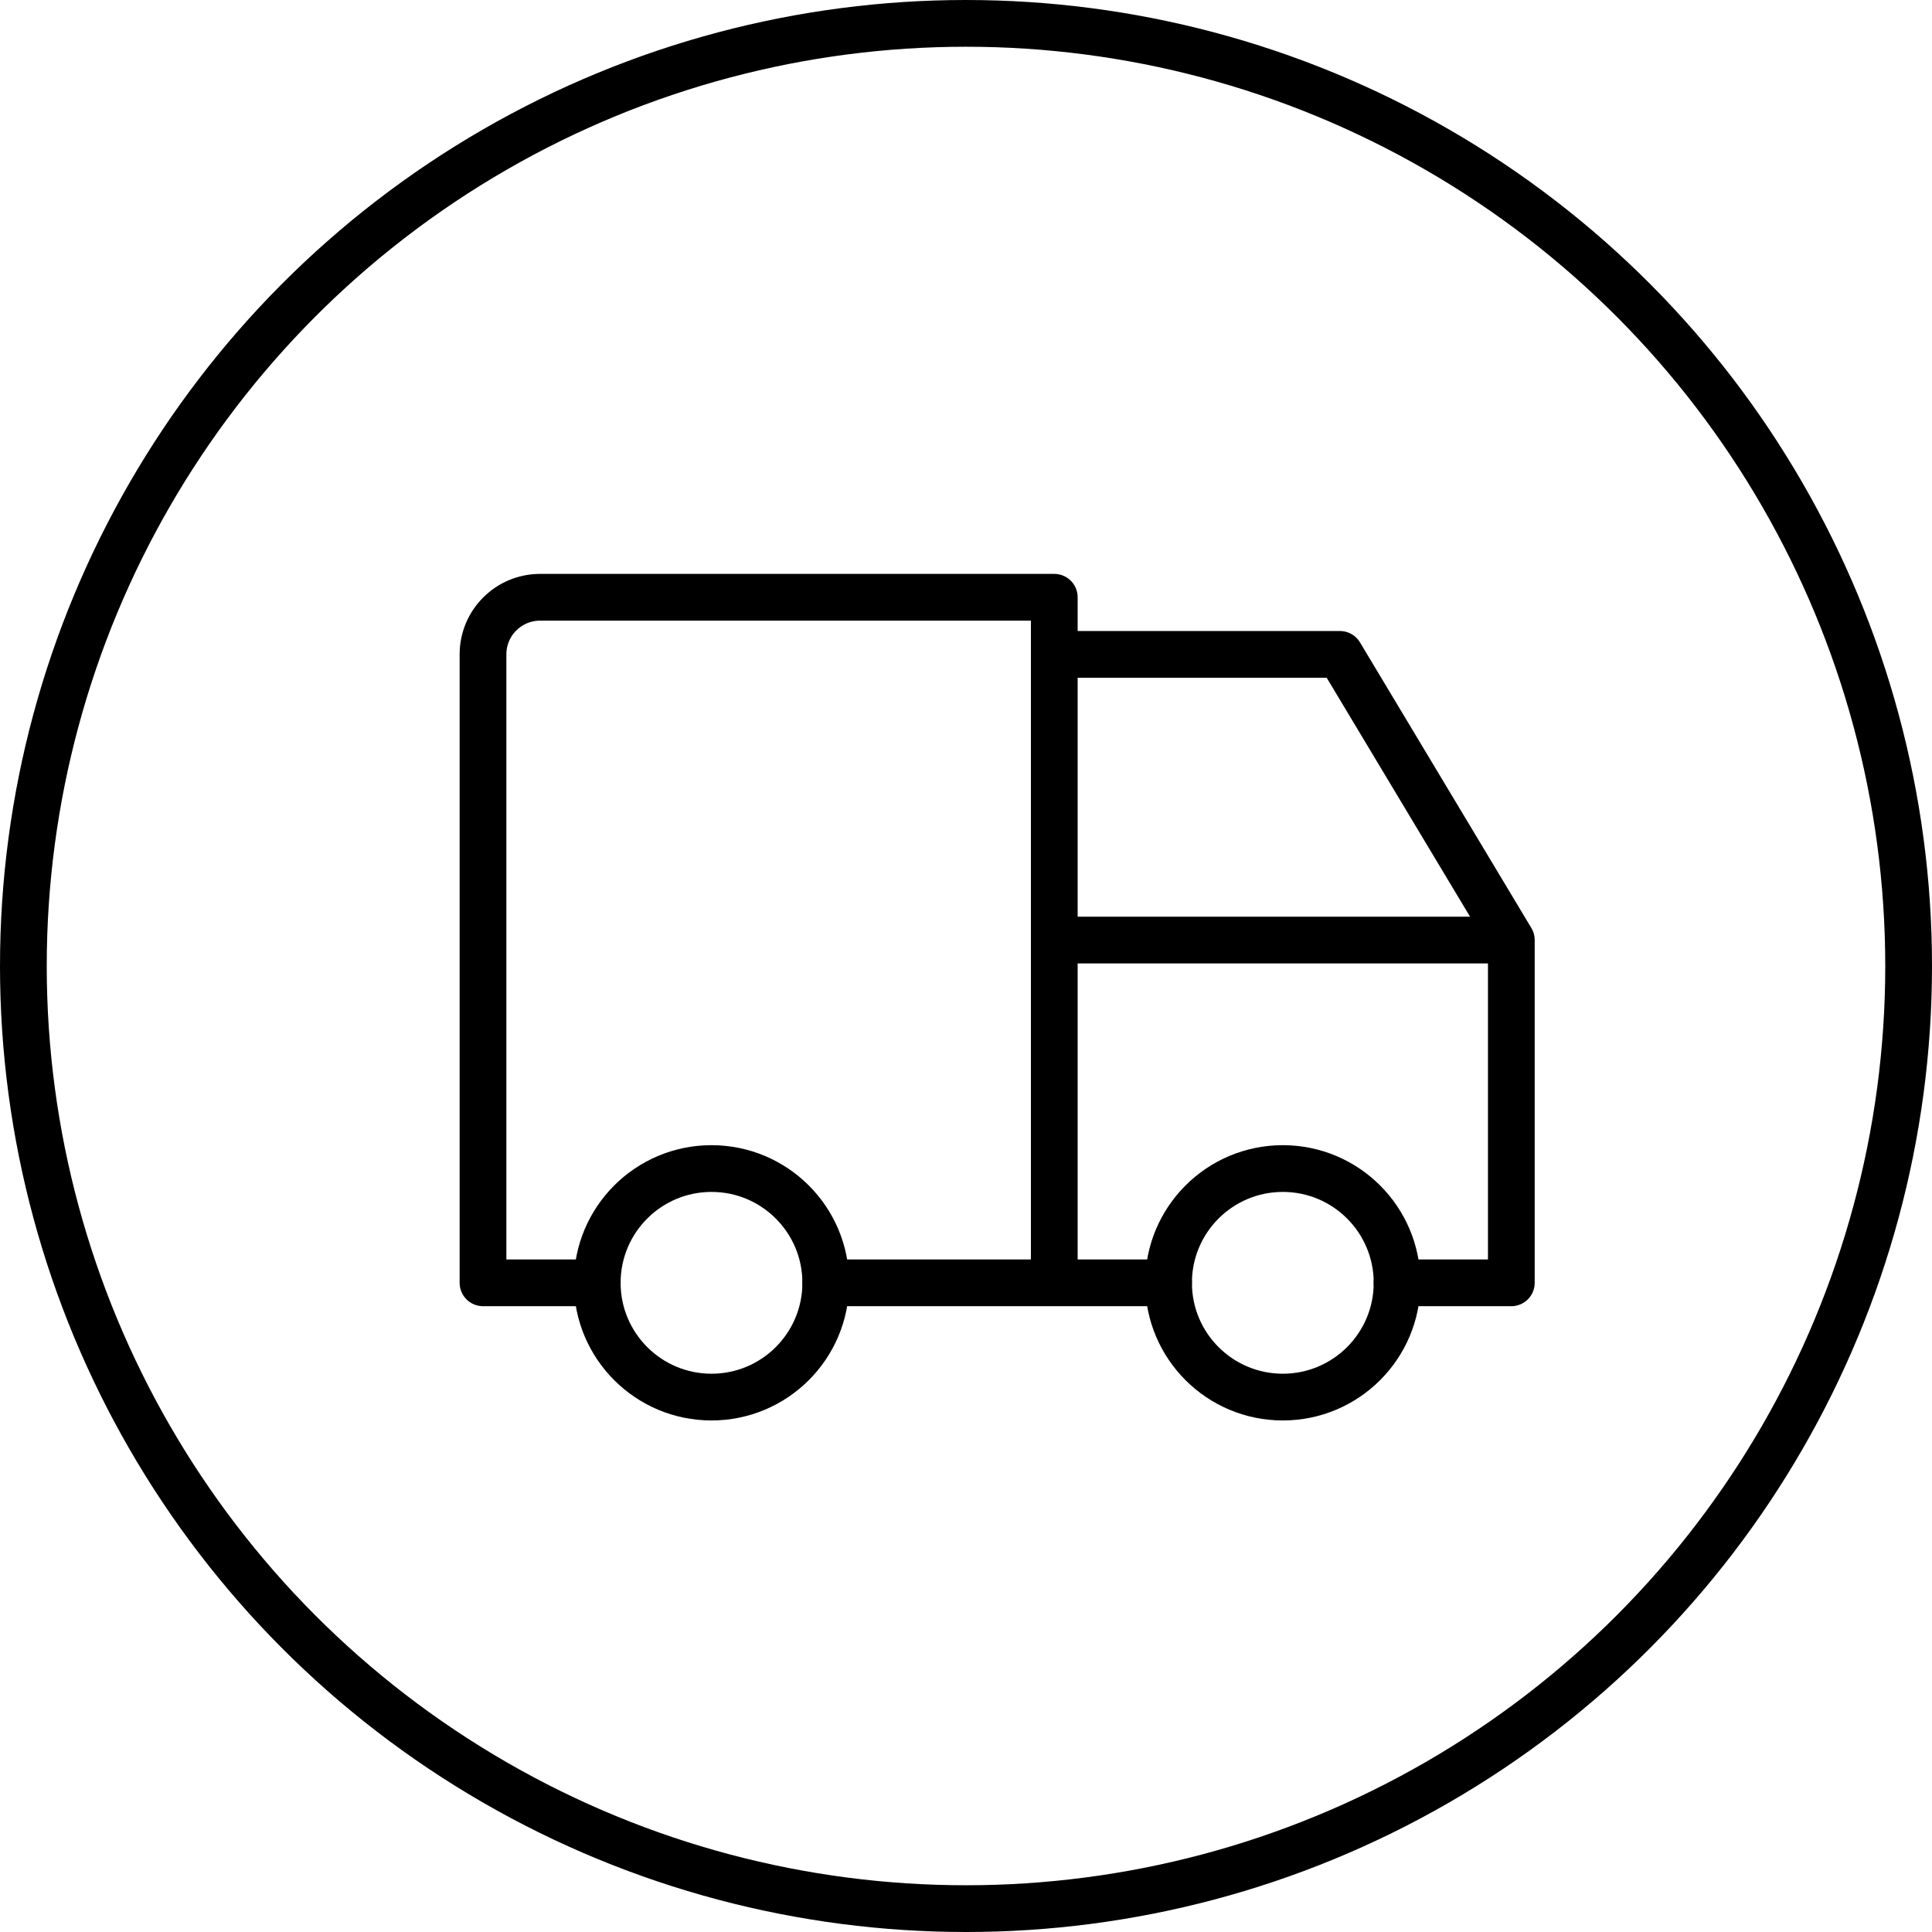 <?xml version="1.0" encoding="UTF-8"?>
<svg width="62px" height="62px" viewBox="0 0 62 62" version="1.1" xmlns="http://www.w3.org/2000/svg" xmlns:xlink="http://www.w3.org/1999/xlink">
    <title>F5DC2C4A-4979-42D9-BD32-1EE7C476A46A</title>
    <g id="Shop" stroke="none" stroke-width="1" fill="none" fill-rule="evenodd">
        <g id="Shop_uvod_v2" transform="translate(-762, -723)">
            <g id="Group-7" transform="translate(762, 723)">
                <circle id="Oval" stroke="#000000" stroke-width="1.5" cx="31" cy="31" r="30.25"></circle>
                <g id="truck" transform="translate(10, 10)">
                    <polygon id="Path" points="0 0 44 0 44 44 0 44"></polygon>
                    <circle id="Oval" stroke="#000000" stroke-width="1.5" stroke-linecap="round" stroke-linejoin="round" cx="12.833" cy="31.167" r="3.667"></circle>
                    <circle id="Oval" stroke="#000000" stroke-width="1.5" stroke-linecap="round" stroke-linejoin="round" cx="31.167" cy="31.167" r="3.667"></circle>
                    <path d="M9.167,31.167 L5.5,31.167 L5.5,11 C5.5,9.987 6.321,9.167 7.333,9.167 L23.833,9.167 L23.833,31.167 M16.5,31.167 L27.5,31.167 M34.833,31.167 L38.5,31.167 L38.5,20.167 L23.833,20.167 M23.833,11 L33,11 L38.5,20.167" id="Shape" stroke="#000000" stroke-width="1.5" stroke-linecap="round" stroke-linejoin="round"></path>
                </g>
            </g>
        </g>
    </g>
</svg>
